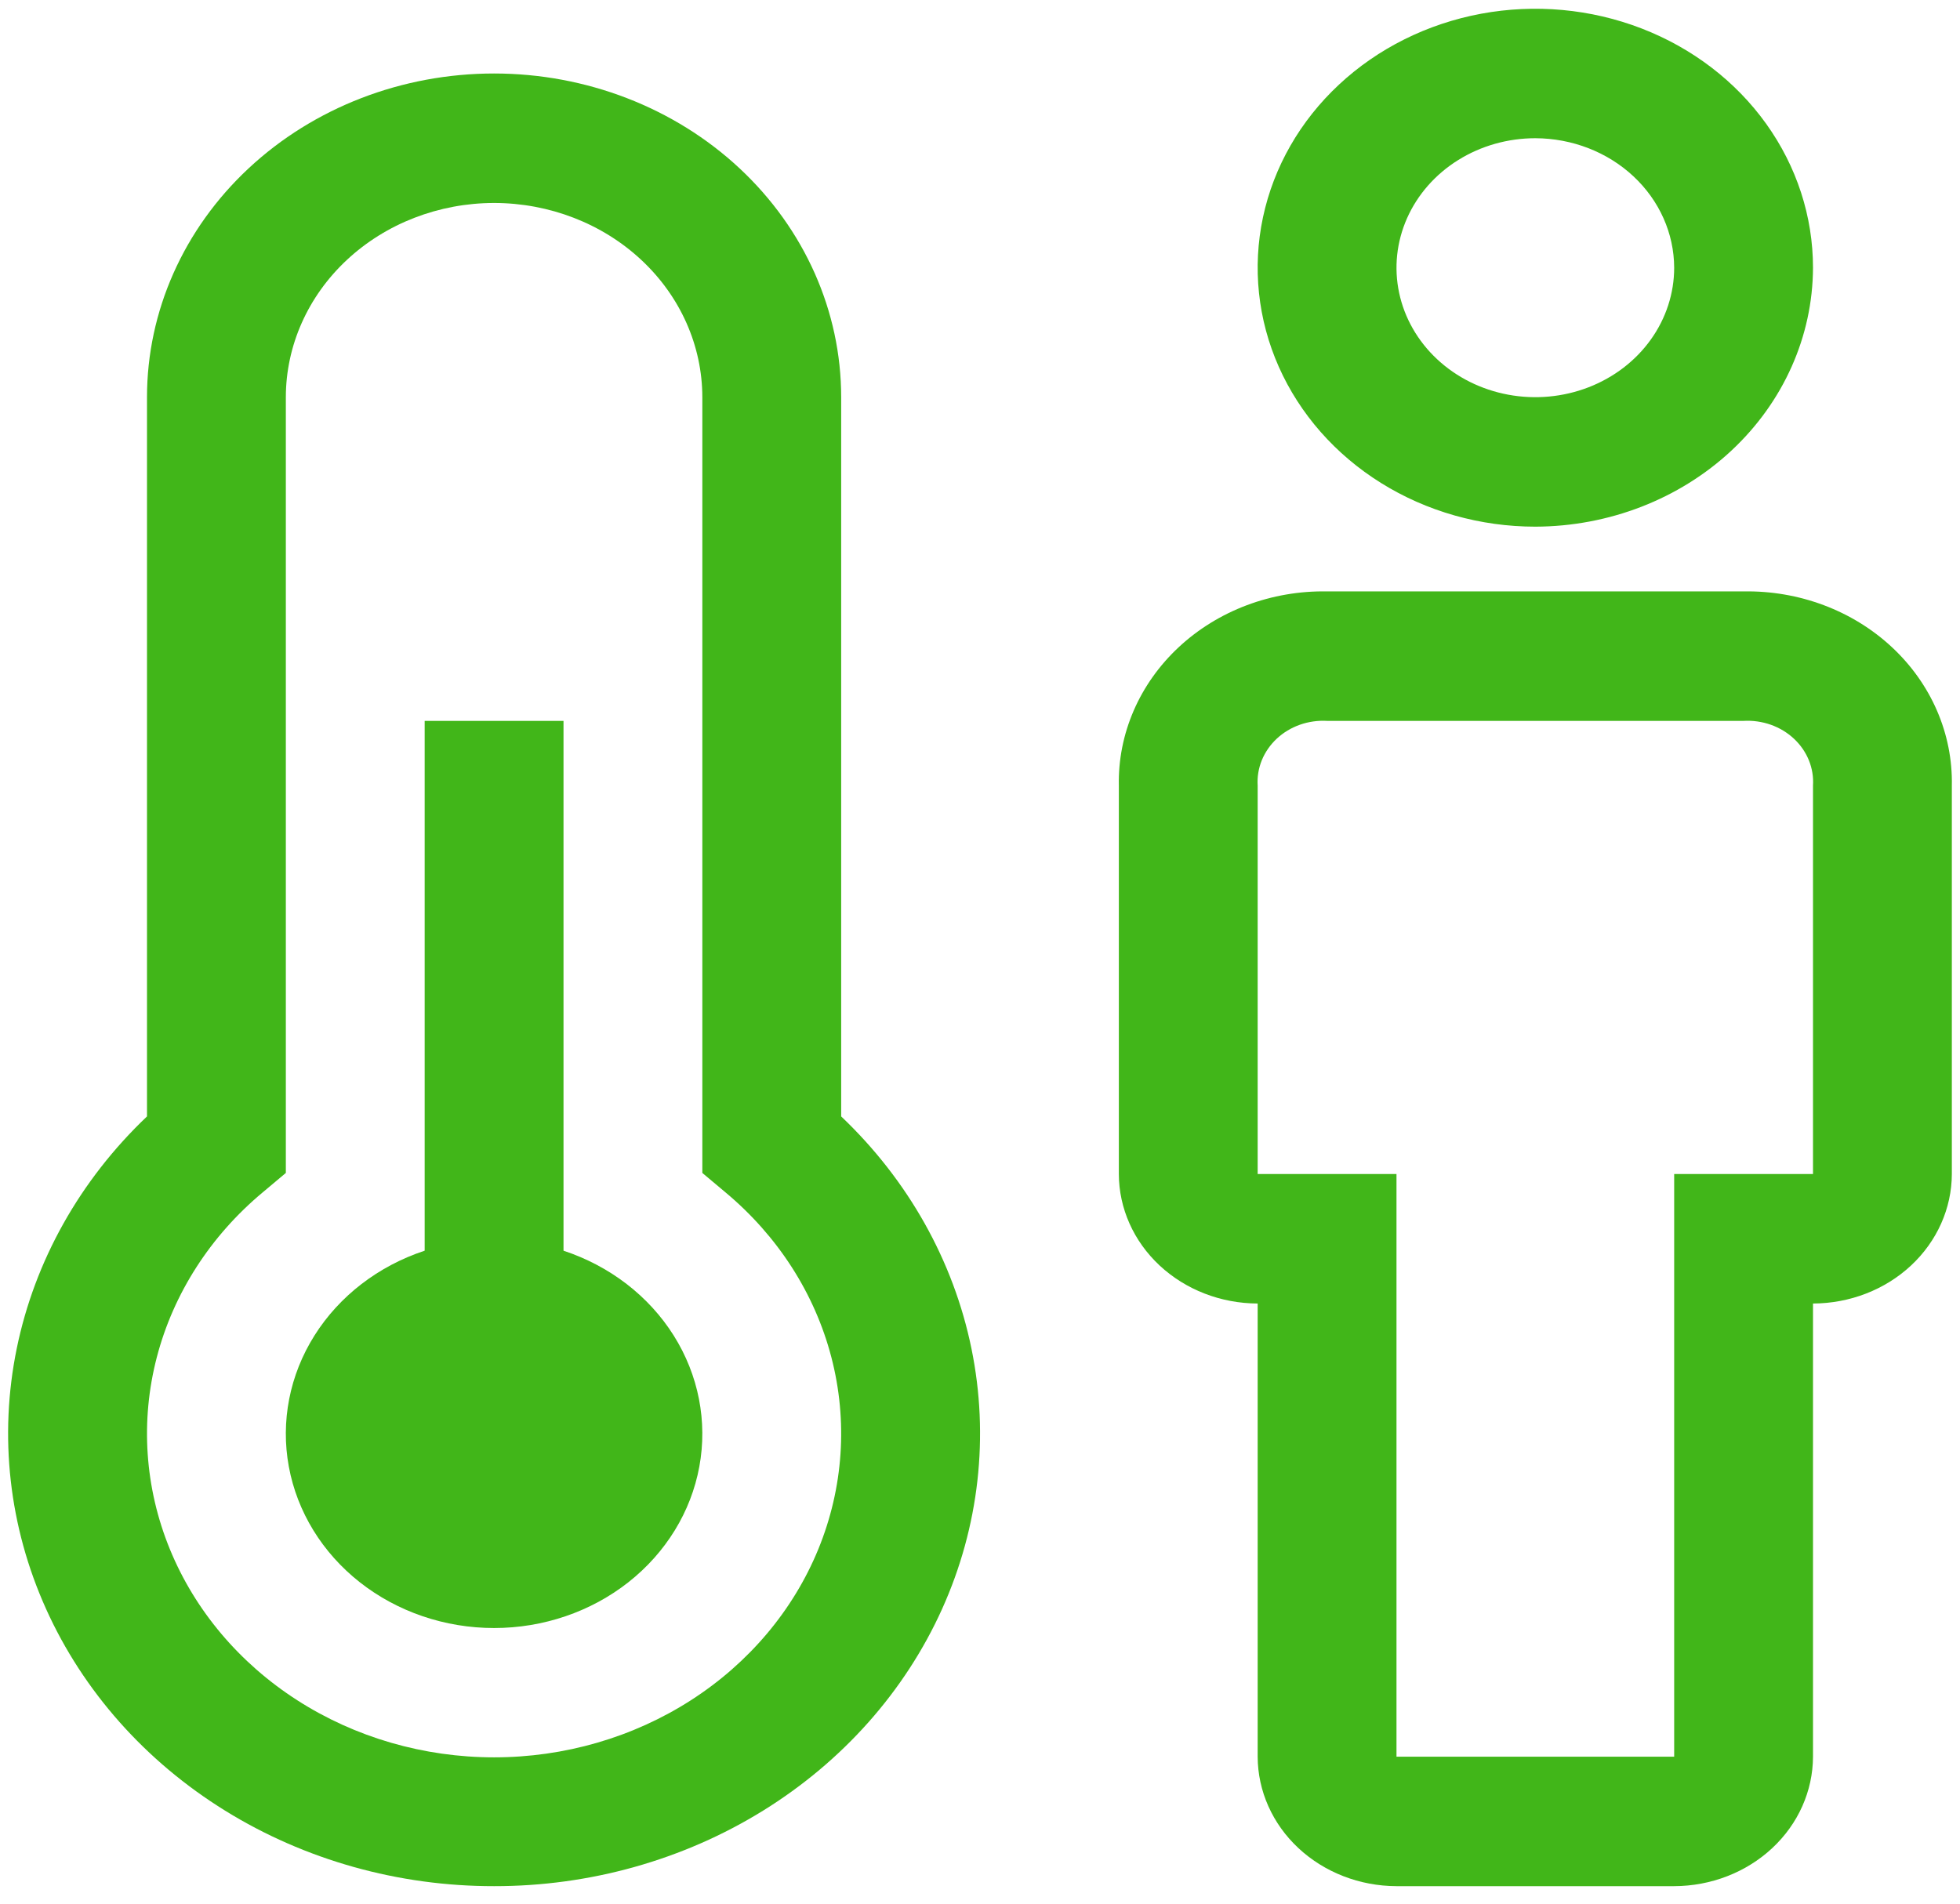 <?xml version="1.0" encoding="UTF-8"?> <svg xmlns="http://www.w3.org/2000/svg" width="105" height="102" viewBox="0 0 105 102" fill="none"> <path d="M89.688 101.062H74.812C72.842 101.057 70.954 100.324 69.56 99.025C68.166 97.725 67.381 95.963 67.375 94.125V69.844C65.404 69.838 63.516 69.106 62.122 67.806C60.729 66.506 59.943 64.745 59.938 62.906V42.094C59.91 40.72 60.18 39.356 60.731 38.081C61.282 36.807 62.103 35.65 63.144 34.679C64.186 33.707 65.427 32.942 66.793 32.428C68.158 31.914 69.621 31.662 71.094 31.688H93.406C94.879 31.662 96.342 31.914 97.708 32.428C99.073 32.942 100.314 33.707 101.356 34.679C102.397 35.65 103.218 36.807 103.769 38.081C104.32 39.356 104.59 40.72 104.563 42.094V62.906C104.557 64.745 103.771 66.506 102.378 67.806C100.984 69.106 99.096 69.838 97.125 69.844V94.125C97.119 95.963 96.334 97.725 94.94 99.025C93.547 100.324 91.658 101.057 89.688 101.062V101.062ZM71.094 38.625C70.598 38.597 70.101 38.668 69.636 38.832C69.171 38.997 68.749 39.251 68.398 39.579C68.047 39.907 67.774 40.301 67.597 40.734C67.421 41.167 67.345 41.631 67.375 42.094V62.906H74.812V94.125H89.688V62.906H97.125V42.094C97.155 41.631 97.079 41.167 96.903 40.734C96.726 40.301 96.454 39.907 96.102 39.579C95.751 39.251 95.329 38.997 94.864 38.832C94.399 38.668 93.902 38.597 93.406 38.625H71.094Z" fill="#41B619"></path> <path d="M82.25 28.219C79.308 28.219 76.432 27.405 73.986 25.88C71.54 24.356 69.633 22.189 68.507 19.654C67.381 17.118 67.087 14.328 67.661 11.637C68.235 8.945 69.651 6.473 71.732 4.533C73.812 2.592 76.463 1.271 79.348 0.735C82.234 0.2 85.224 0.475 87.942 1.525C90.66 2.575 92.984 4.353 94.618 6.635C96.253 8.917 97.125 11.6 97.125 14.344C97.113 18.02 95.542 21.543 92.755 24.143C89.968 26.742 86.192 28.208 82.25 28.219ZM82.25 7.406C80.779 7.406 79.341 7.813 78.118 8.575C76.895 9.338 75.942 10.421 75.379 11.689C74.816 12.957 74.668 14.351 74.955 15.697C75.242 17.043 75.951 18.279 76.991 19.249C78.031 20.22 79.356 20.88 80.799 21.148C82.242 21.416 83.737 21.278 85.096 20.753C86.455 20.228 87.617 19.339 88.434 18.198C89.251 17.057 89.688 15.716 89.688 14.344C89.682 12.505 88.896 10.744 87.503 9.444C86.109 8.144 84.221 7.412 82.25 7.406V7.406Z" fill="#41B619"></path> <path d="M30.188 67.013V38.625H22.75V67.013C20.269 67.832 18.178 69.442 16.846 71.559C15.514 73.676 15.028 76.165 15.473 78.584C15.918 81.004 17.266 83.198 19.278 84.781C21.29 86.363 23.837 87.231 26.469 87.231C29.101 87.231 31.648 86.363 33.66 84.781C35.672 83.198 37.019 81.004 37.464 78.584C37.909 76.165 37.423 73.676 36.092 71.559C34.76 69.442 32.669 67.832 30.188 67.013V67.013Z" fill="#41B619"></path> <path d="M26.469 101.062C21.344 101.068 16.332 99.661 12.062 97.018C7.792 94.375 4.454 90.615 2.468 86.209C0.481 81.802 -0.065 76.947 0.897 72.252C1.859 67.557 4.286 63.231 7.875 59.819V21.281C7.875 16.681 9.834 12.27 13.321 9.017C16.808 5.765 21.537 3.938 26.469 3.938C31.4 3.938 36.13 5.765 39.617 9.017C43.104 12.27 45.063 16.681 45.063 21.281V59.819C48.651 63.231 51.079 67.557 52.041 72.252C53.003 76.947 52.456 81.802 50.47 86.209C48.483 90.615 45.146 94.375 40.876 97.018C36.605 99.661 31.593 101.068 26.469 101.062ZM26.469 10.875C23.511 10.878 20.675 11.975 18.583 13.926C16.492 15.877 15.316 18.522 15.313 21.281V62.847L14.078 63.884C11.27 66.225 9.29 69.307 8.401 72.721C7.512 76.134 7.755 79.719 9.098 83.002C10.441 86.284 12.821 89.108 15.923 91.1C19.025 93.093 22.703 94.16 26.469 94.16C30.235 94.16 33.913 93.093 37.014 91.1C40.116 89.108 42.496 86.284 43.84 83.002C45.183 79.719 45.426 76.134 44.537 72.721C43.648 69.307 41.668 66.225 38.86 63.884L37.625 62.847V21.281C37.622 18.522 36.446 15.877 34.354 13.926C32.263 11.975 29.427 10.878 26.469 10.875V10.875Z" fill="#41B619"></path> </svg> 